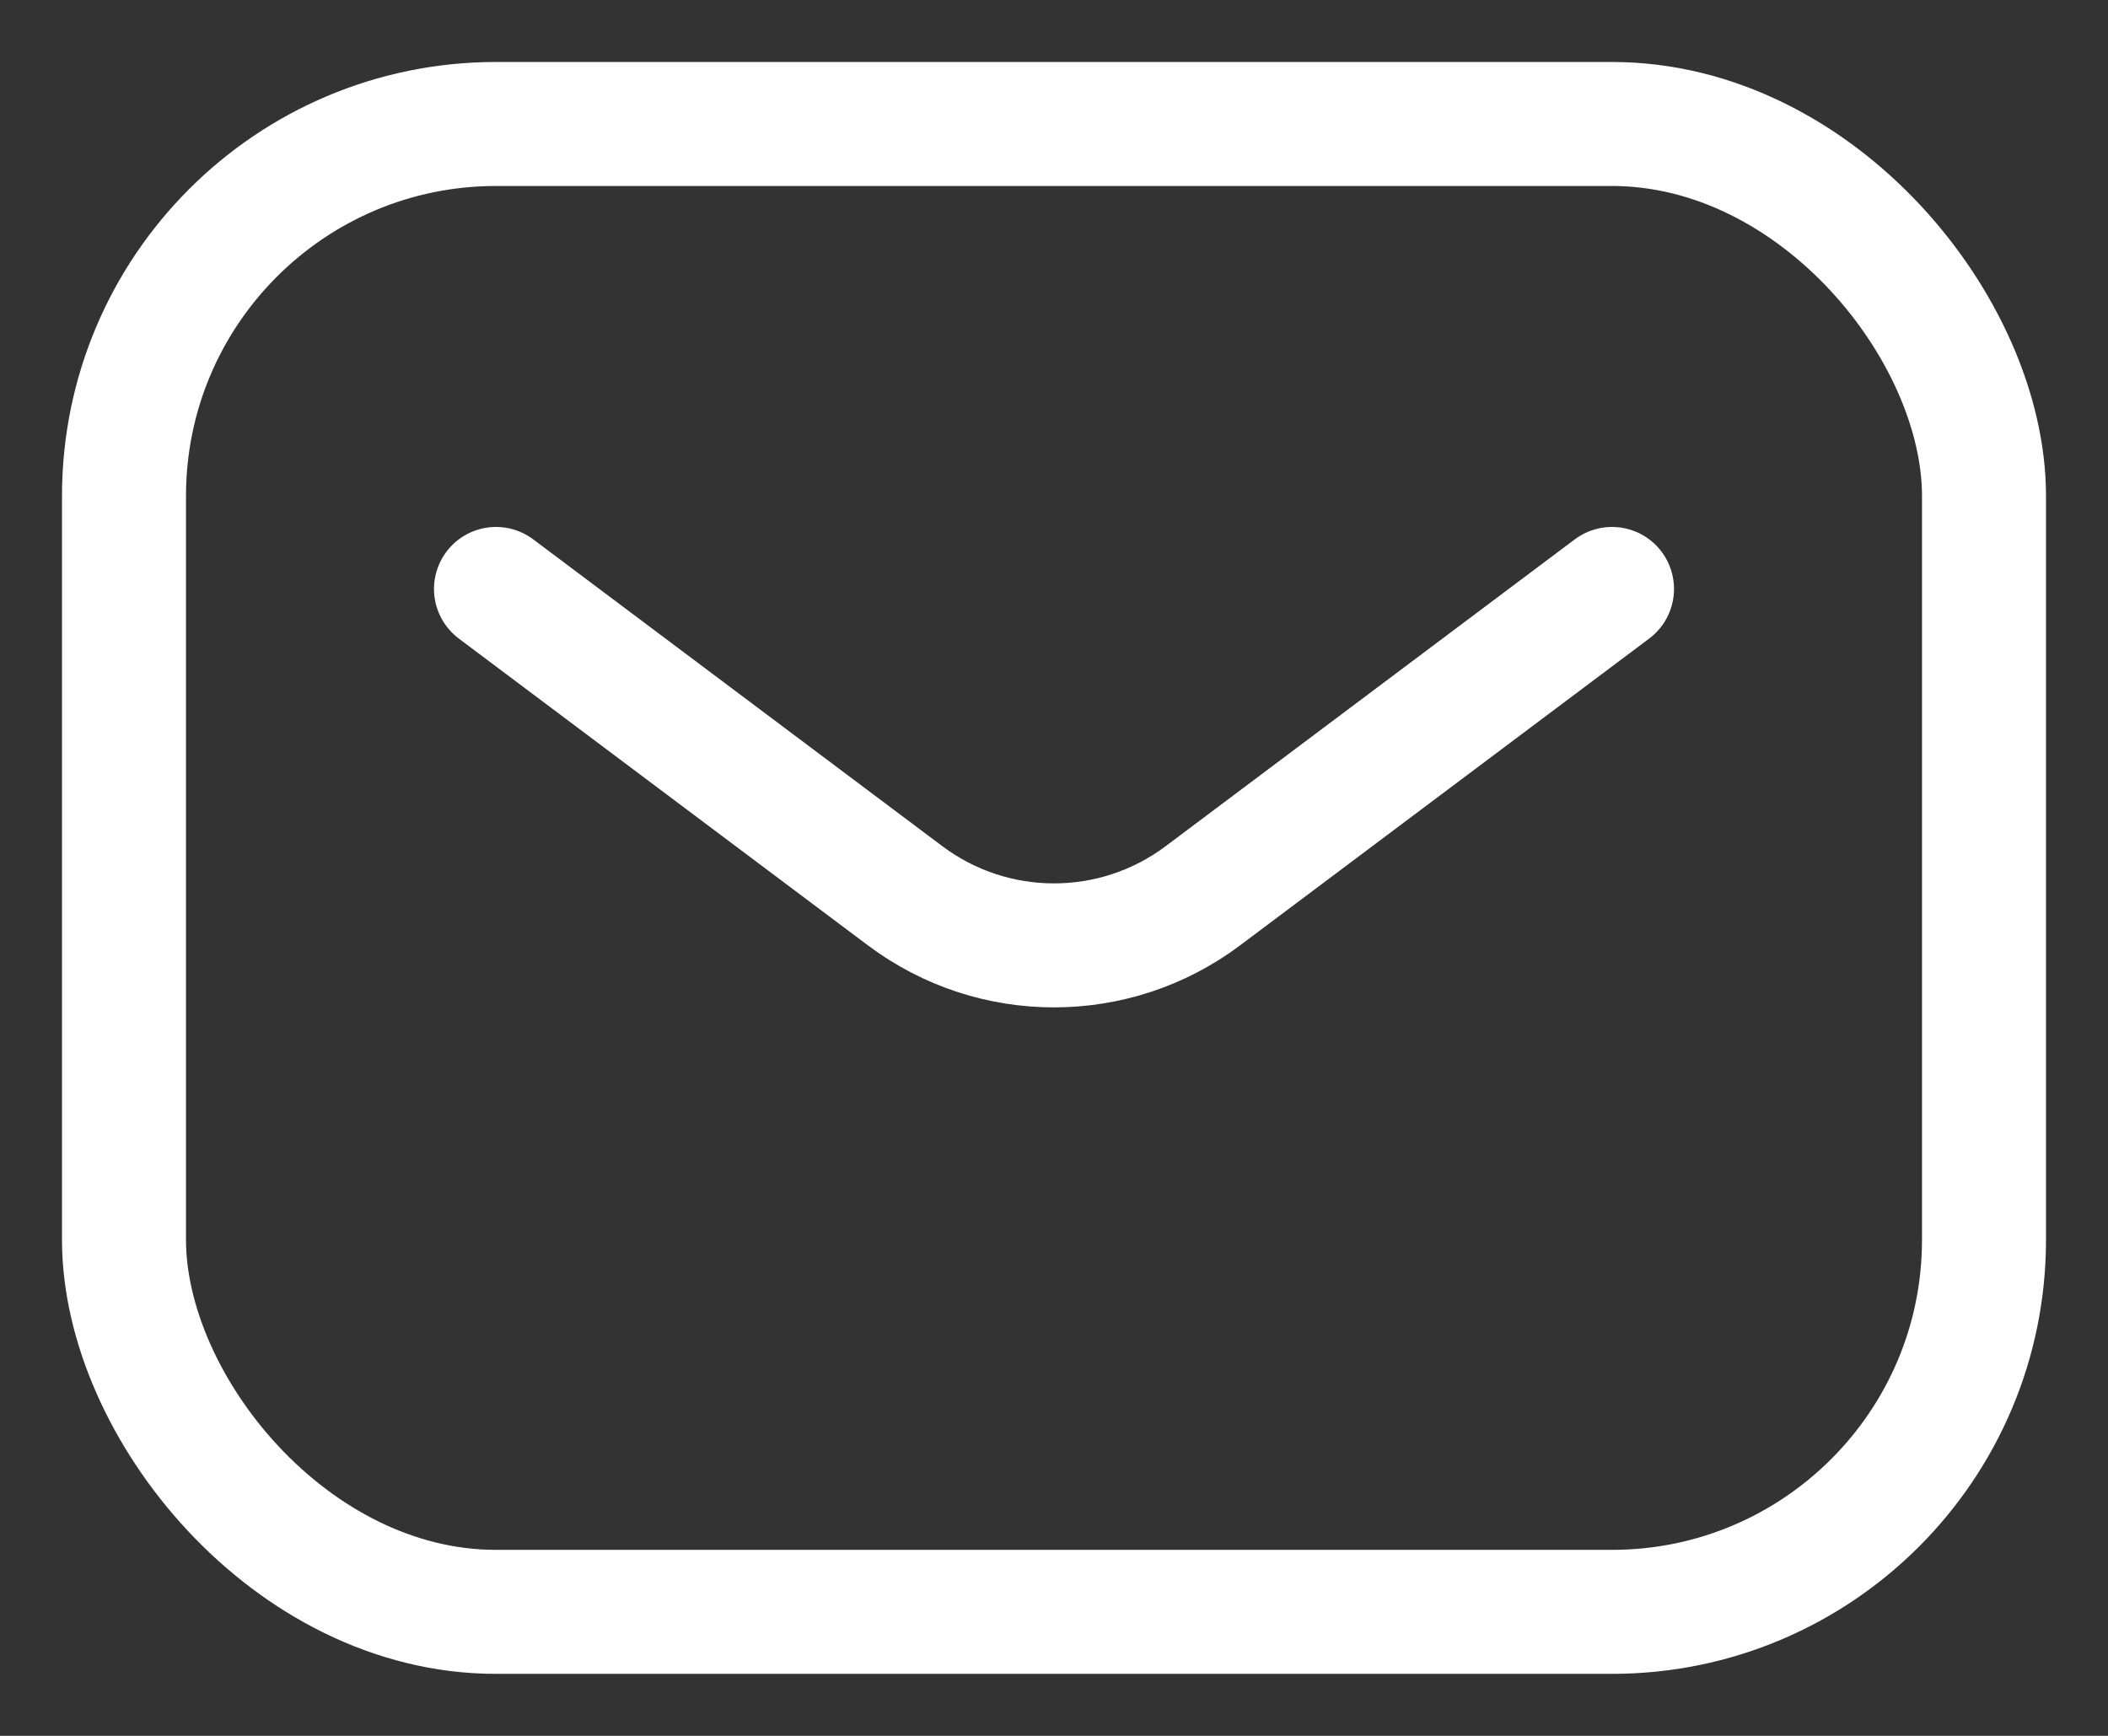 <?xml version="1.0" encoding="UTF-8"?> <svg xmlns="http://www.w3.org/2000/svg" width="17" height="14" viewBox="0 0 17 14" fill="none"><rect x="0" y="0" width="17" height="14" fill="#333333" stroke="none"/> <rect x="1" y="1" width="15" height="12" rx="3" stroke="white"></rect> <path d="M4 4.75L7.3 7.225C8.011 7.758 8.989 7.758 9.7 7.225L13 4.75" stroke="white" stroke-linecap="round" stroke-linejoin="round"></path> </svg> 